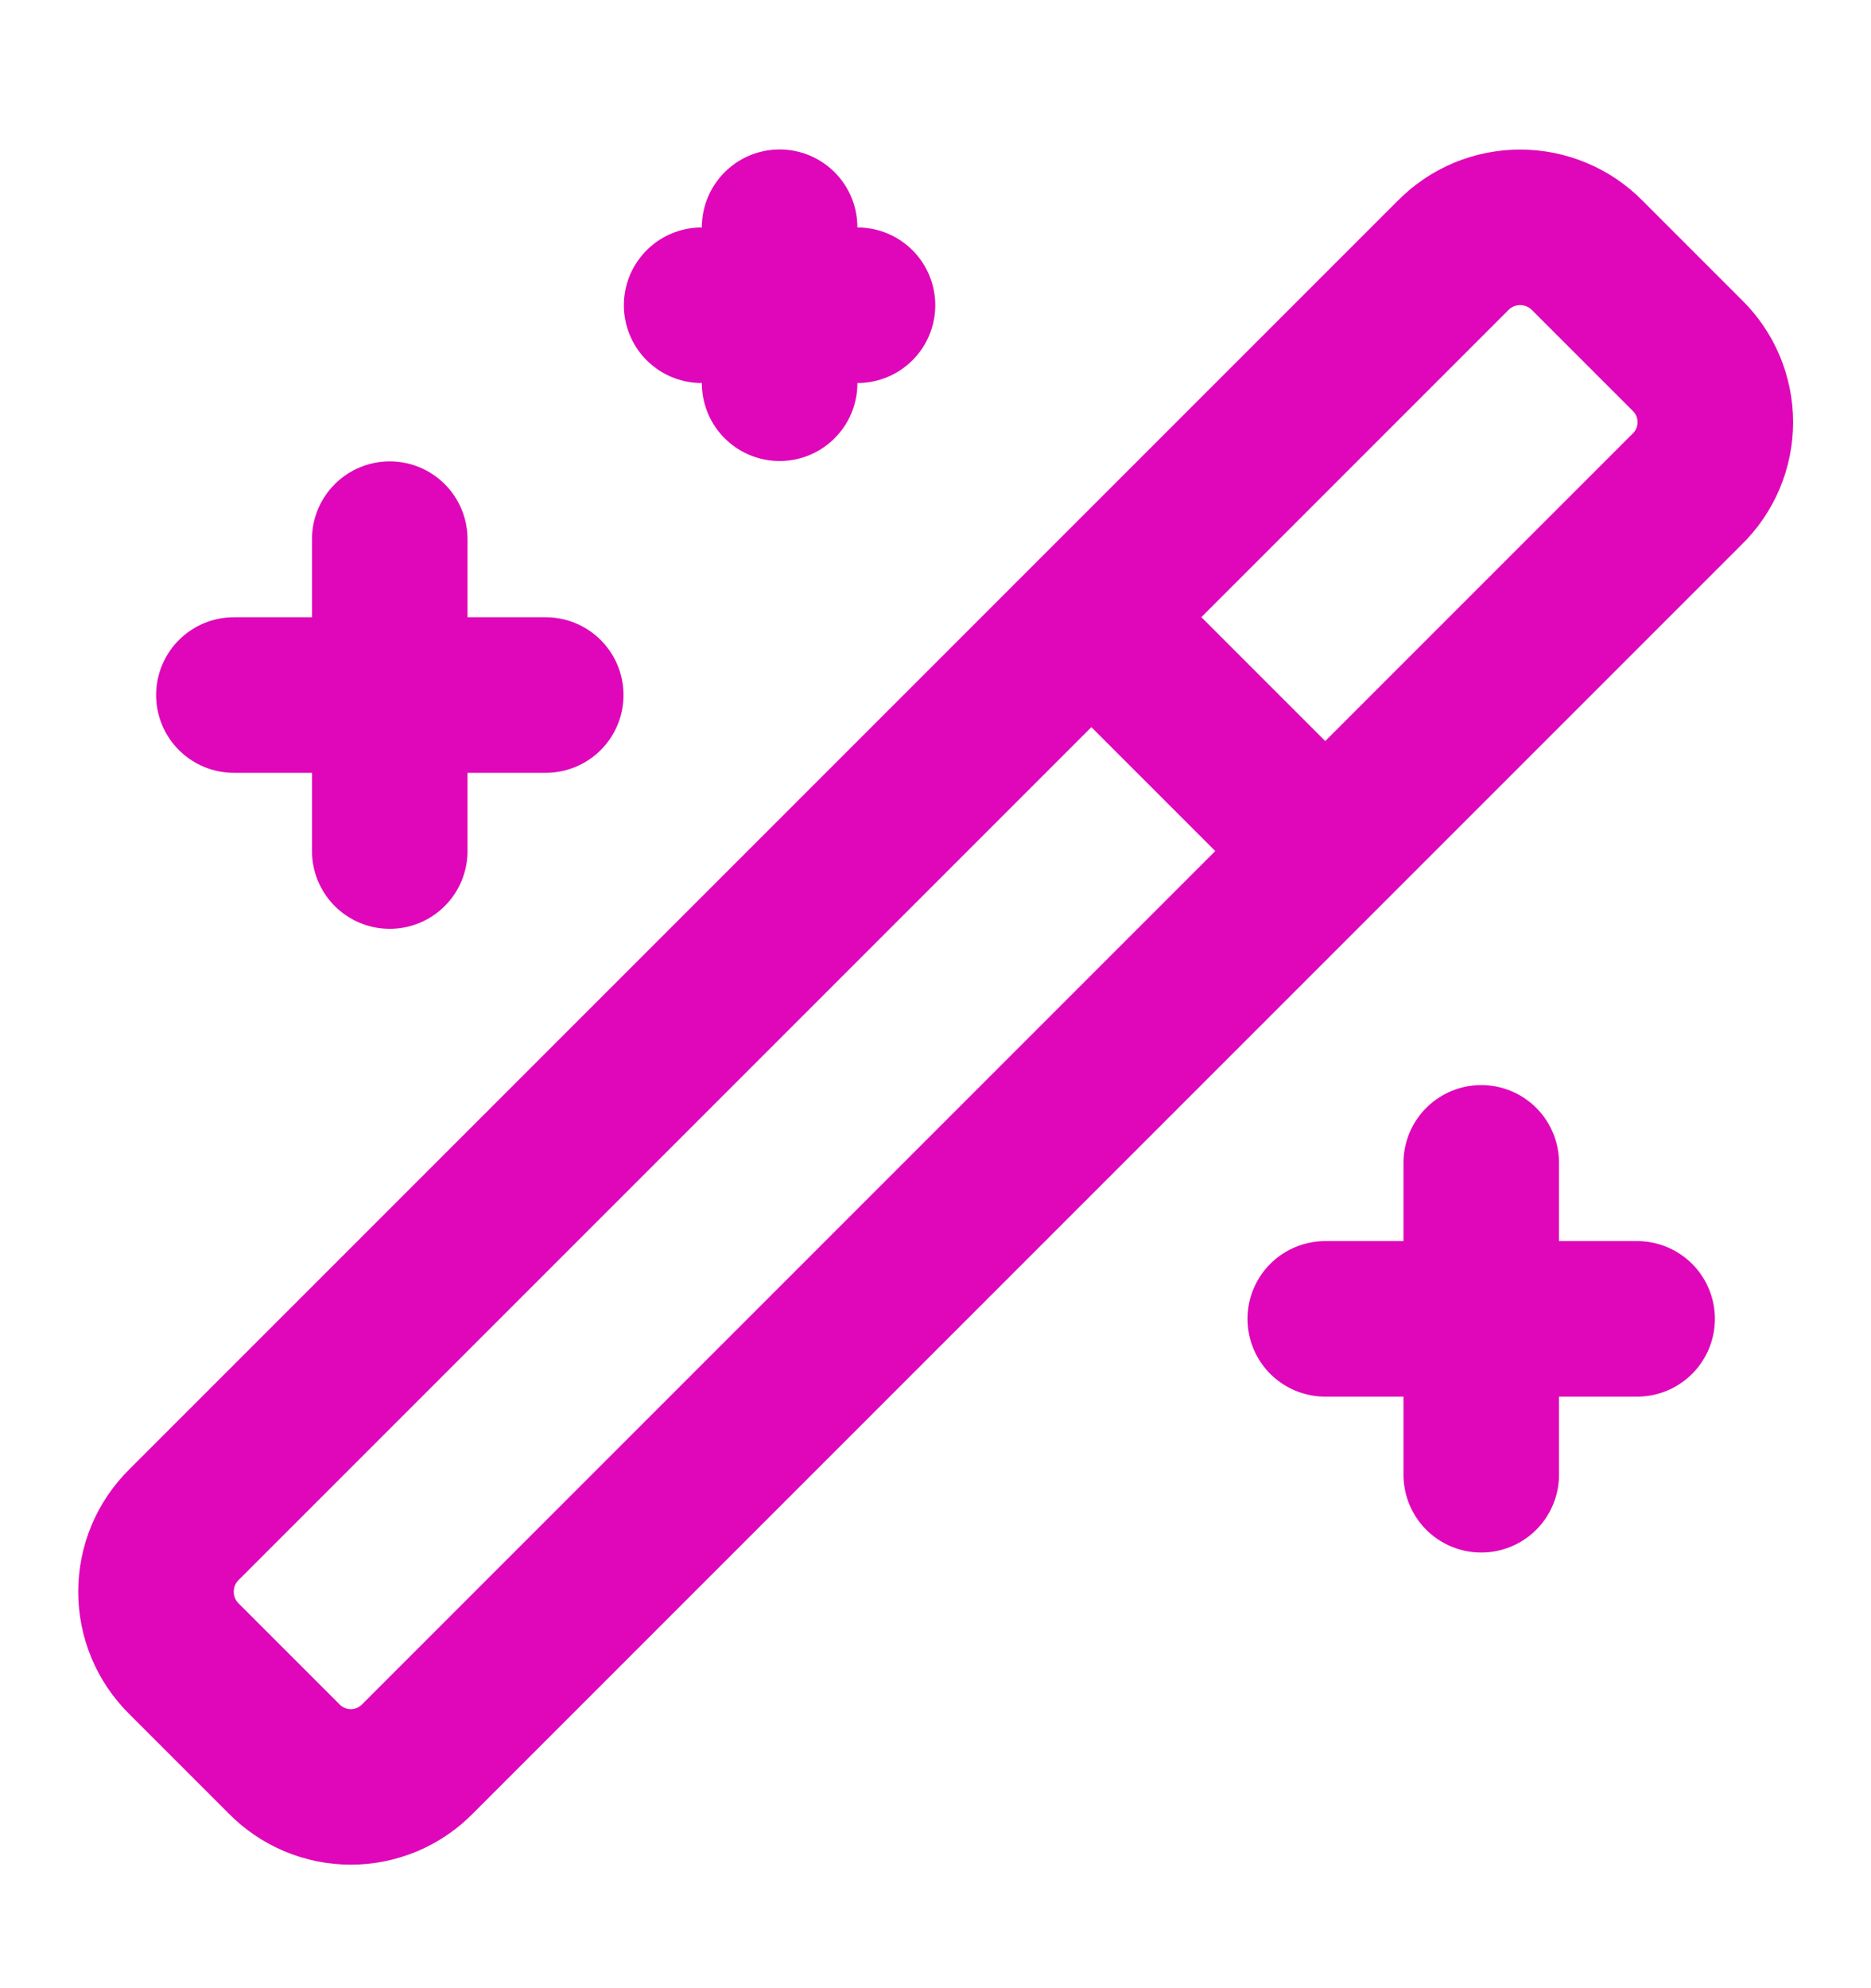 <svg width="16" height="17" viewBox="0 0 16 17" fill="none" xmlns="http://www.w3.org/2000/svg"><g id="Icon / WandSparkles"><path id="Vector" d="M9.333 5.277L11.333 7.277M3.333 4.61V7.277M12.667 9.943V12.61M6.667 1.943V3.277M4.667 5.943H2M14 11.277H11.333M7.333 2.61H6M14.427 3.037L13.573 2.183C13.498 2.107 13.409 2.047 13.31 2.006C13.212 1.965 13.107 1.944 13 1.944C12.893 1.944 12.788 1.965 12.689 2.006C12.591 2.047 12.502 2.107 12.427 2.183L1.573 13.037C1.497 13.112 1.437 13.201 1.396 13.299C1.355 13.398 1.334 13.503 1.334 13.61C1.334 13.717 1.355 13.822 1.396 13.921C1.437 14.019 1.497 14.108 1.573 14.183L2.427 15.037C2.501 15.113 2.59 15.174 2.689 15.216C2.787 15.257 2.893 15.279 3 15.279C3.107 15.279 3.213 15.257 3.311 15.216C3.41 15.174 3.499 15.113 3.573 15.037L14.427 4.183C14.503 4.109 14.564 4.02 14.606 3.921C14.647 3.823 14.669 3.717 14.669 3.61C14.669 3.503 14.647 3.397 14.606 3.299C14.564 3.2 14.503 3.111 14.427 3.037Z" stroke="#DF07B9" stroke-width="1.33" stroke-linecap="round" stroke-linejoin="round"/></g></svg>